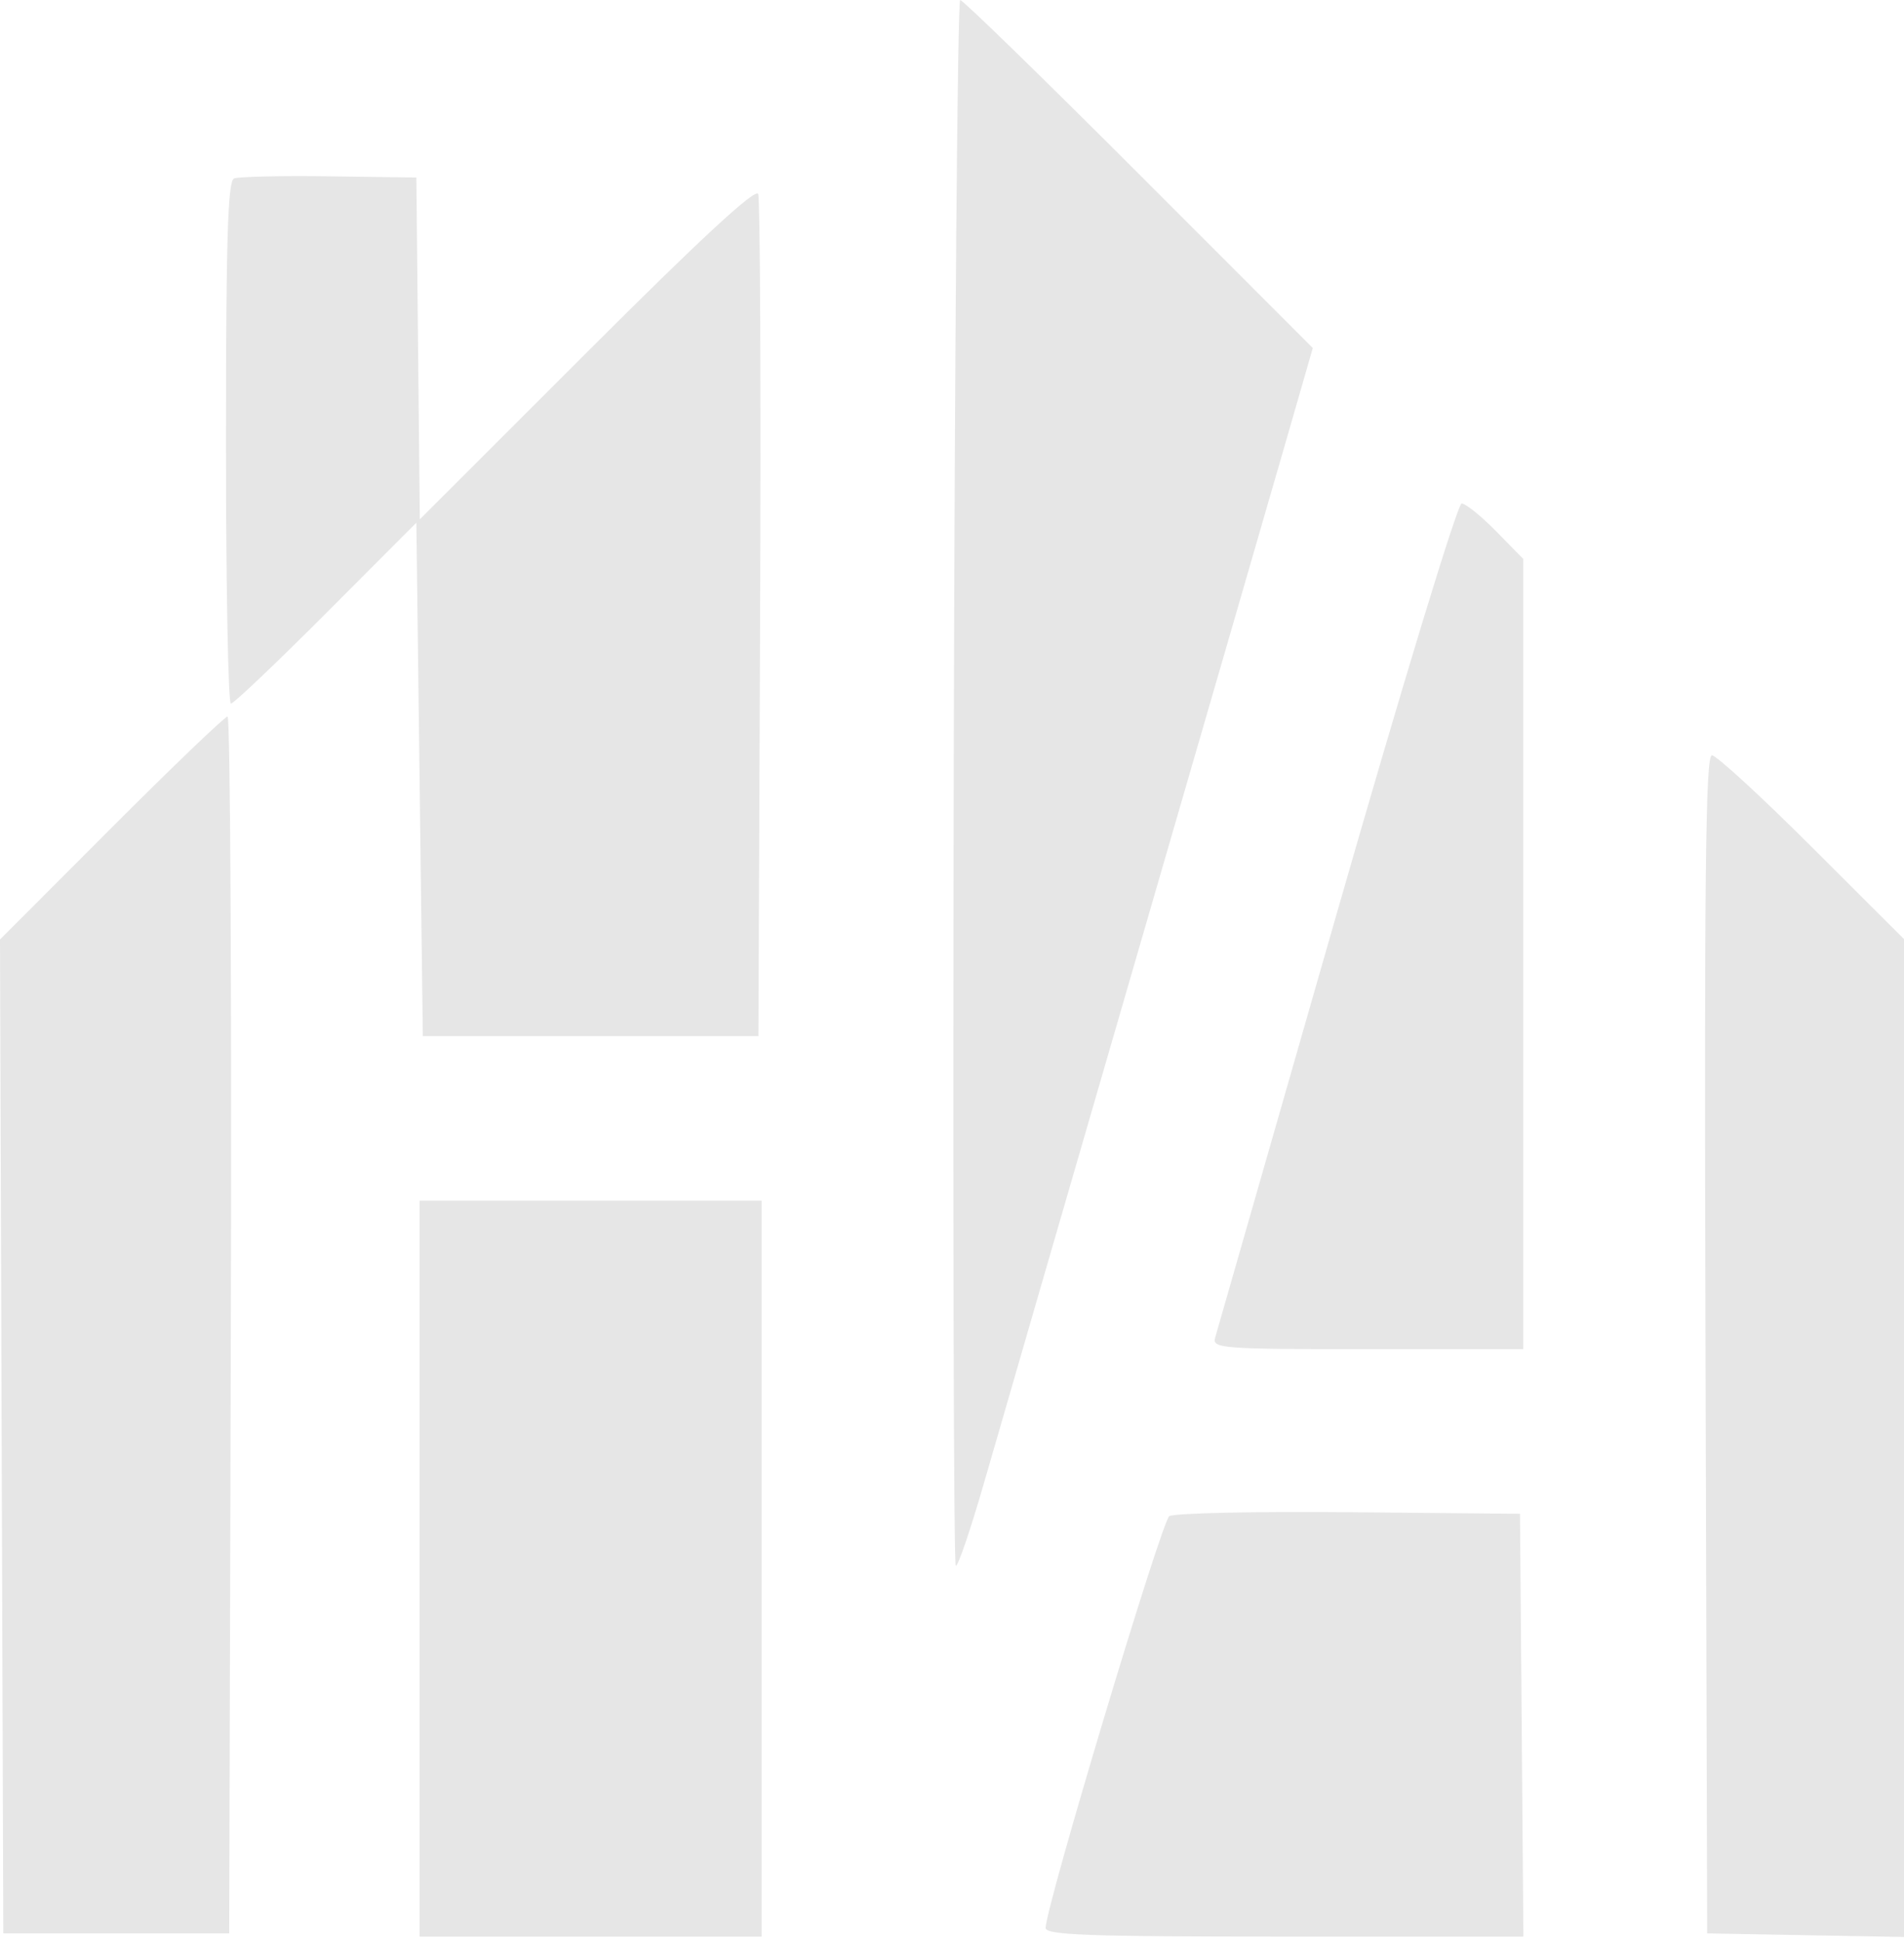 <?xml version="1.0" encoding="UTF-8"?> <svg xmlns="http://www.w3.org/2000/svg" width="156" height="159" viewBox="0 0 156 159" fill="none"> <path fill-rule="evenodd" clip-rule="evenodd" d="M78.14 64.034C78.065 99.253 78.141 128.153 78.309 128.257C78.477 128.361 79.519 125.304 80.625 121.465C81.73 117.625 87.332 98.302 93.074 78.525C98.816 58.749 104.424 39.404 105.537 35.537L107.561 28.507L93.315 14.254C85.48 6.414 78.89 0 78.672 0C78.454 0 78.215 28.815 78.14 64.034ZM19.175 14.62C18.662 14.833 18.515 19.667 18.515 36.266C18.515 48.021 18.696 57.638 18.918 57.638C19.14 57.638 22.65 54.304 26.718 50.228L34.114 42.817L34.378 63.844L34.643 84.871H48.391H62.14L62.277 50.764C62.352 32.005 62.282 16.312 62.121 15.891C61.922 15.371 57.423 19.527 48.112 28.834L34.396 42.542L34.255 28.542L34.114 14.542L26.975 14.444C23.049 14.39 19.539 14.469 19.175 14.62ZM109.487 74.956C104.166 93.497 99.697 109.083 99.555 109.592C99.314 110.455 100.158 110.517 112.049 110.517H124.801V78.149V45.781L122.576 43.513C121.352 42.266 120.083 41.246 119.756 41.246C119.421 41.246 114.912 56.047 109.487 74.956ZM9.12 67.826L0 76.956L0.136 117.665L0.271 158.373H9.525H18.779L18.914 108.534C18.988 81.123 18.867 58.696 18.644 58.696C18.421 58.696 14.135 62.804 9.12 67.826ZM139.737 110.121L139.872 158.373L147.936 158.519L156 158.665V117.795V76.925L148.458 69.397C144.31 65.256 140.621 61.868 140.259 61.868C139.739 61.868 139.63 71.949 139.737 110.121ZM34.378 128.496V158.637H48.391H62.404V128.496V98.355H48.391H34.378V128.496ZM95.804 124.196C95.168 124.604 85.671 156.218 85.671 157.927C85.671 158.508 89.223 158.637 105.244 158.637H124.816L124.677 141.319L124.537 124.001L110.524 123.872C102.817 123.801 96.193 123.947 95.804 124.196Z" fill="#E6E6E6"></path> </svg> 
